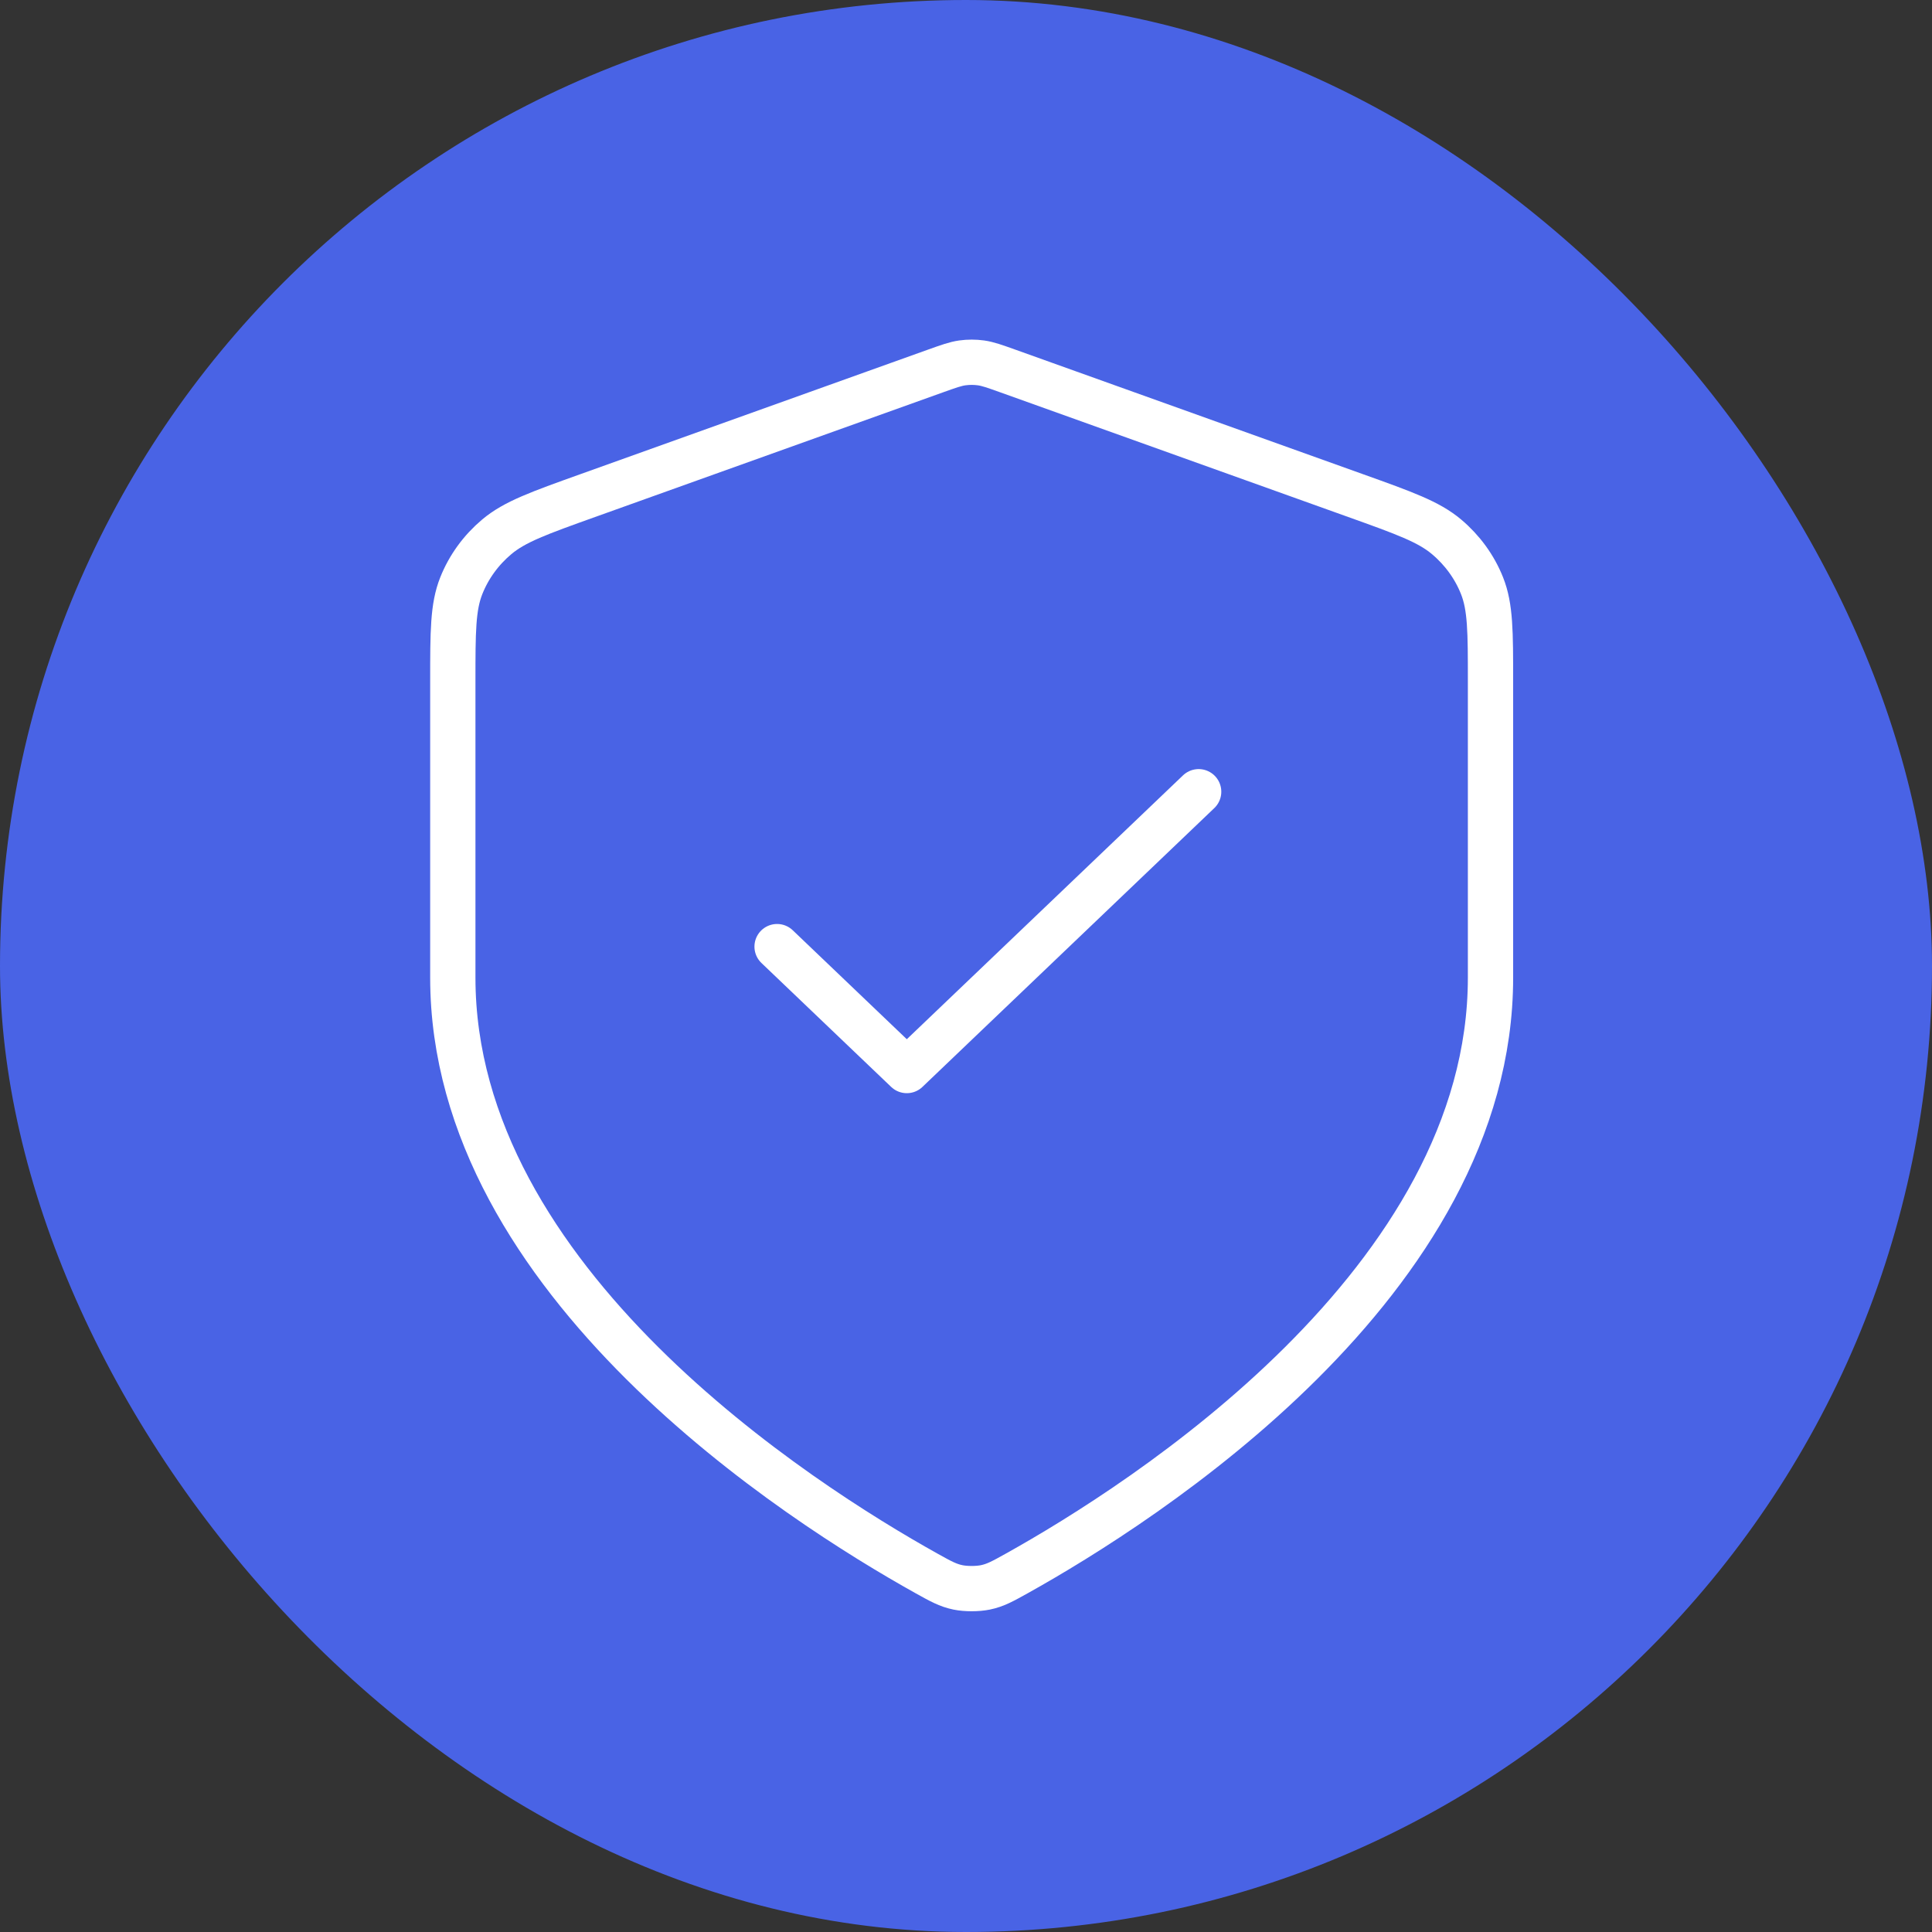 <svg width="64" height="64" viewBox="0 0 64 64" fill="none" xmlns="http://www.w3.org/2000/svg">
<rect x="0" y="0" width="64" height="64" fill="#333333" stroke="none"/>
<rect width="64" height="64" rx="32" fill="#4963E5"/>
<path d="M25.742 31.358L30.039 35.463L39.707 26.227M49.375 32.385C49.375 42.459 37.872 49.786 33.687 52.119C33.211 52.384 32.974 52.516 32.638 52.585C32.377 52.638 31.997 52.638 31.737 52.585C31.401 52.516 31.164 52.384 30.688 52.119C26.503 49.786 15 42.459 15 32.385V22.569C15 20.928 15 20.108 15.281 19.402C15.529 18.779 15.932 18.224 16.456 17.783C17.049 17.284 17.853 16.996 19.461 16.42L30.98 12.293C31.427 12.133 31.651 12.053 31.88 12.021C32.084 11.993 32.291 11.993 32.495 12.021C32.724 12.053 32.948 12.133 33.395 12.293L44.914 16.42C46.522 16.996 47.327 17.284 47.919 17.783C48.443 18.224 48.846 18.779 49.094 19.402C49.375 20.108 49.375 20.928 49.375 22.569V32.385Z" stroke="white" stroke-width="1.5" stroke-linecap="round" stroke-linejoin="round"/>
</svg>
